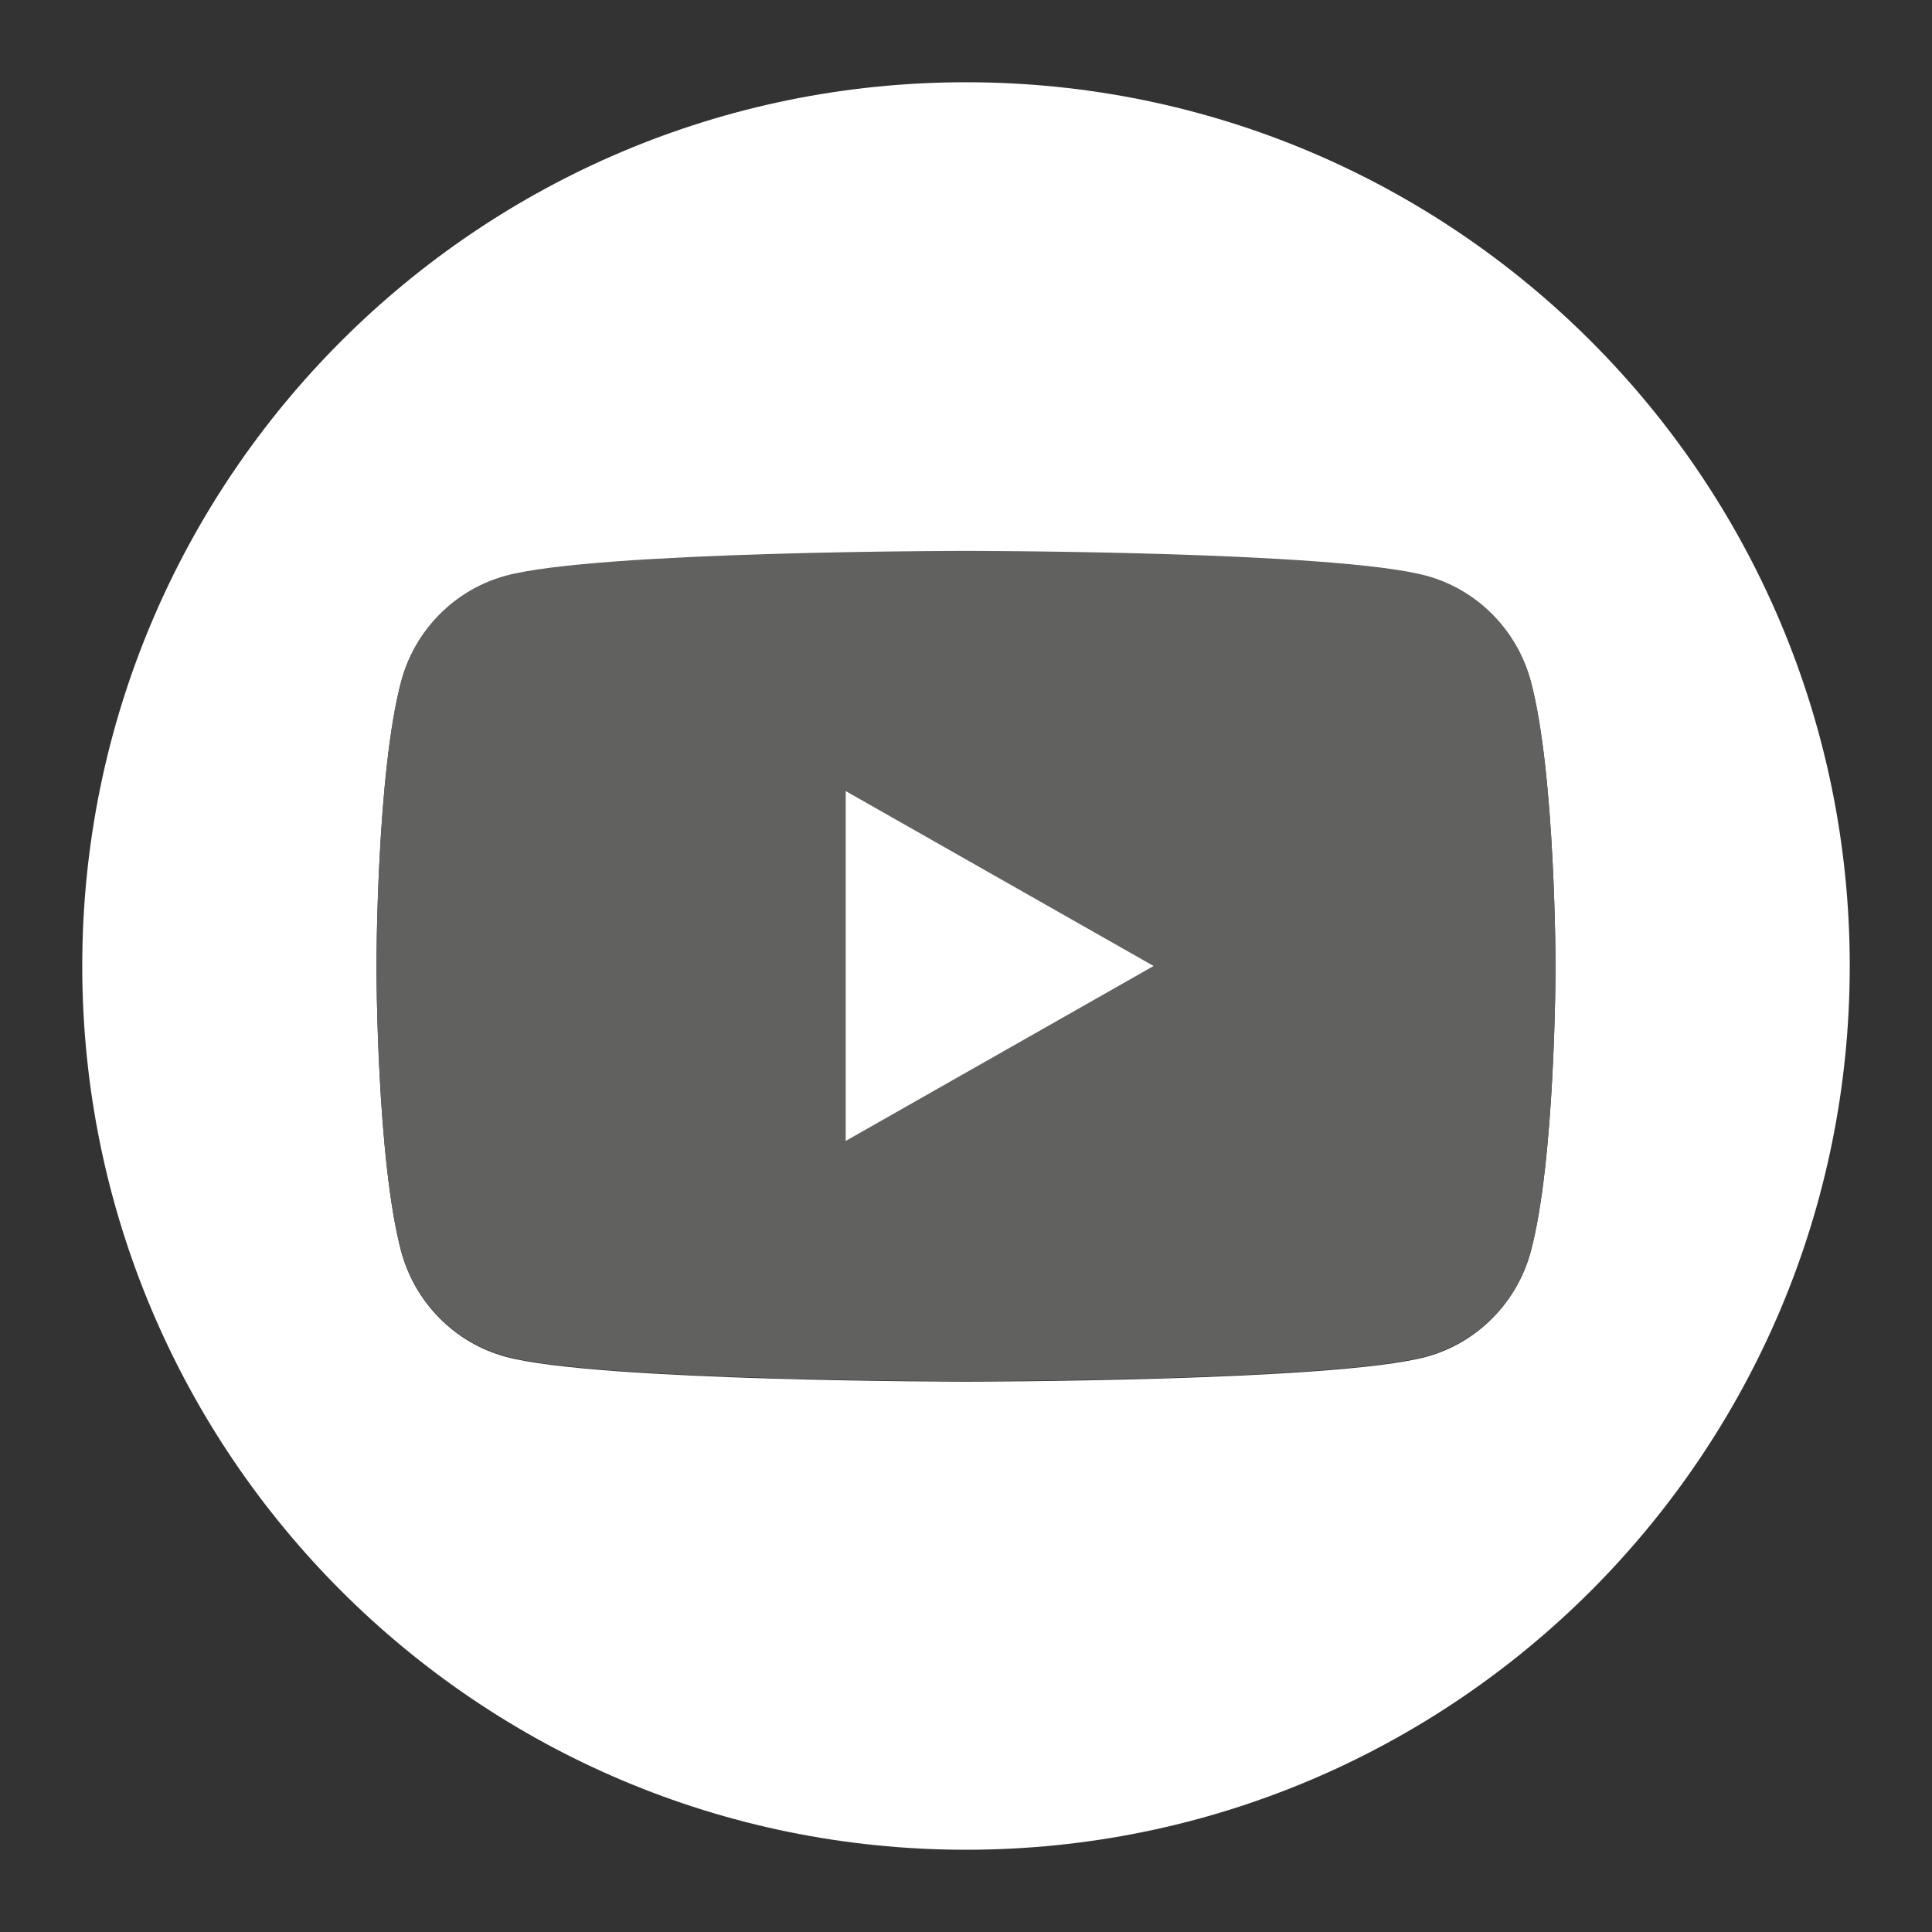 <?xml version="1.0" encoding="UTF-8"?>
<svg id="Capa_1" data-name="Capa 1" xmlns="http://www.w3.org/2000/svg" viewBox="0 0 35 35">
  <rect x="0" y="0" width="35" height="35" fill="#333333" stroke="none"/>
  <defs>
    <style>
      .cls-1 {
        fill: #fff;
      }

      .cls-2 {
        fill: #616160;
      }
    </style>
  </defs>
  <path class="cls-1" d="M17.5,1.49C8.66,1.49,1.49,8.66,1.49,17.5h0c0,8.84,7.17,16.01,16.01,16.01s16.01-7.17,16.01-16.01h0C33.51,8.66,26.34,1.49,17.5,1.49Zm10.23,21.19c-.25,.92-.97,1.65-1.89,1.9-1.66,.45-8.34,.45-8.34,.45,0,0-6.68,0-8.34-.45-.92-.25-1.64-.98-1.89-1.9-.45-1.68-.45-5.17-.45-5.17,0,0,0-3.5,.45-5.17,.25-.92,.97-1.65,1.89-1.9,1.66-.45,8.34-.45,8.34-.45,0,0,6.68,0,8.34,.45,.92,.25,1.64,.98,1.89,1.9,.45,1.68,.45,5.17,.45,5.17,0,0,0,3.5-.45,5.17Z"/>
  <path class="cls-2" d="M25.84,10.43c-1.66-.45-8.34-.45-8.34-.45,0,0-6.68,0-8.34,.45-.92,.25-1.64,.98-1.89,1.9-.45,1.68-.45,5.17-.45,5.17,0,0,0,3.5,.45,5.17,.25,.92,.97,1.65,1.89,1.9,1.66,.45,8.34,.45,8.34,.45,0,0,6.68,0,8.34-.45,.92-.25,1.64-.98,1.89-1.9,.45-1.68,.45-5.17,.45-5.17,0,0,0-3.5-.45-5.17-.25-.92-.97-1.65-1.89-1.9Zm-10.52,10.25v-6.35l5.58,3.17-5.58,3.17Z"/>
  <polygon class="cls-1" points="15.32 20.67 20.9 17.5 15.32 14.33 15.32 20.67"/>
</svg>